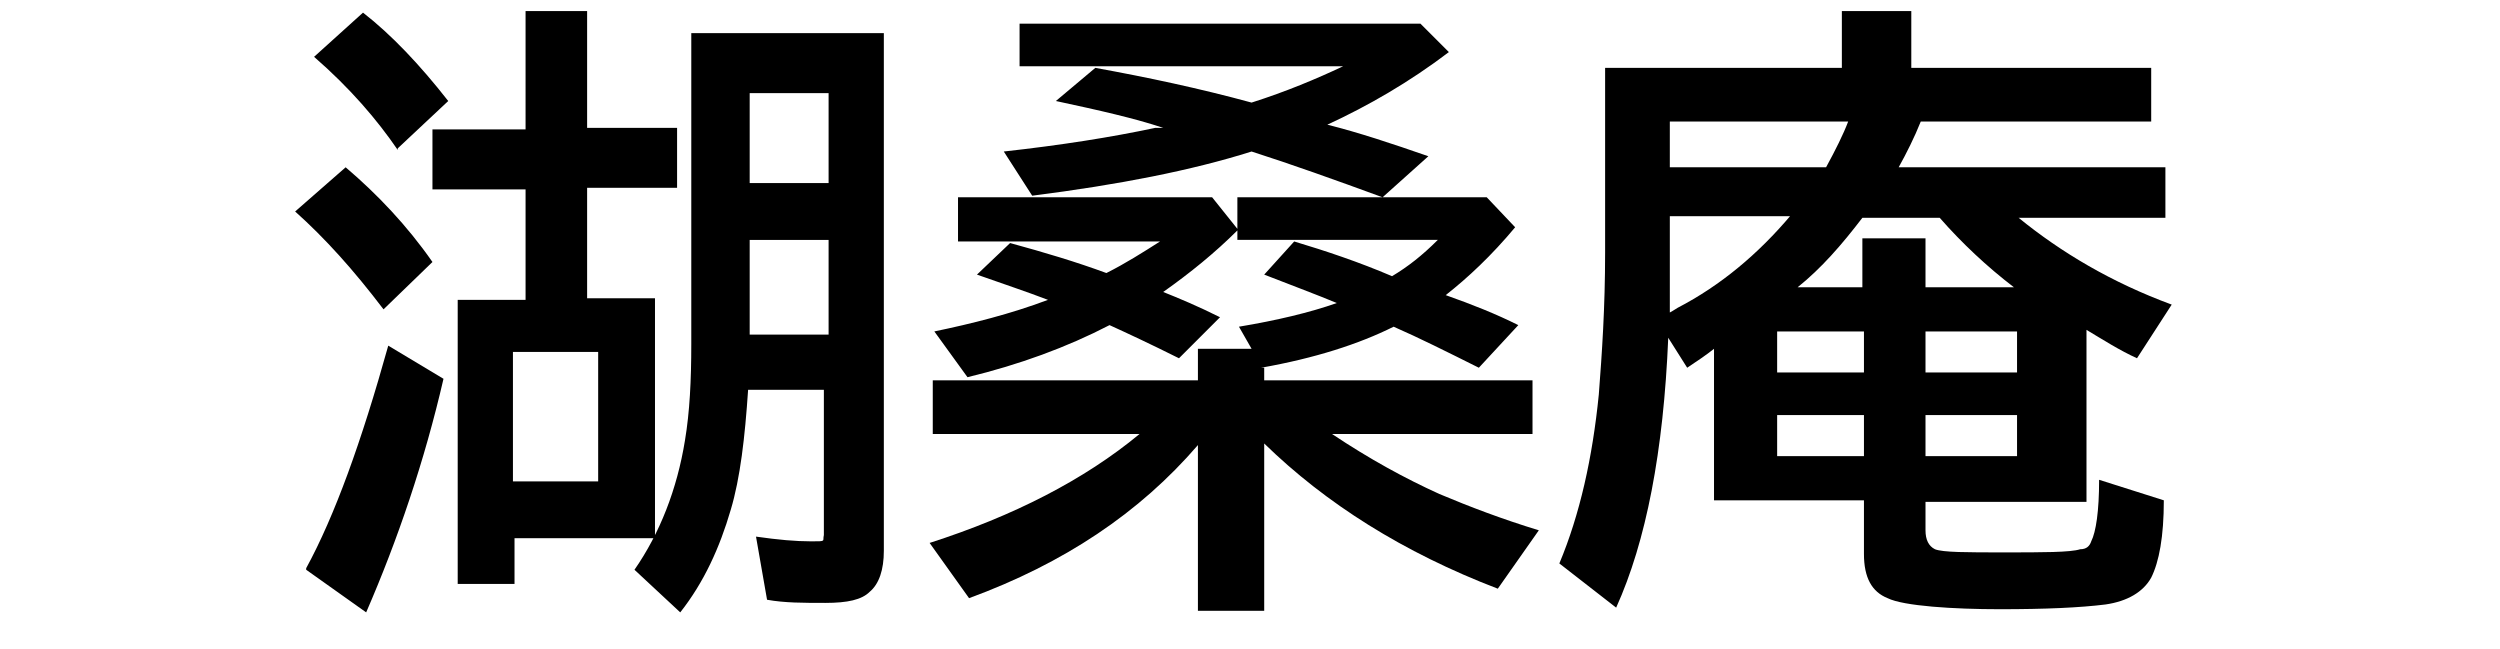 <?xml version="1.0" encoding="UTF-8"?>
<svg id="_レイヤー_1" data-name=" レイヤー 1" xmlns="http://www.w3.org/2000/svg" version="1.1" viewBox="0 0 158.4 41.1">
  <defs>
    <style>
      .cls-1 {
        fill: #000;
        stroke-width: 0px;
      }
    </style>
  </defs>
  <path class="cls-1" d="M24.3,19.6c-1.9-2.5-3.7-4.5-5.6-6.2l3.2-2.8c2,1.7,3.9,3.7,5.5,6,0,0-3.1,3-3.1,3ZM19.4,36c1.8-3.3,3.5-8,5.2-14.1l3.5,2.1c-1.2,5.2-2.9,10.2-4.9,14.8l-3.8-2.7h0ZM25.2,9.5c-1.3-1.9-3-3.9-5.3-5.9l3.1-2.8c1.8,1.4,3.6,3.3,5.4,5.6l-3.2,3h0ZM37.2,8.1h5.7v3.8h-5.7v7h4.3v15.2h-8.9v2.9h-3.6v-18h4.3v-7h-5.9v-3.8h5.9V.7h3.9s0,7.4,0,7.4ZM32.5,22.3v8.2h5.4v-8.2h-5.4ZM47.4,24.7c-.2,3-.5,5.6-1.1,7.6-.7,2.4-1.7,4.6-3.2,6.5l-2.9-2.7c1.6-2.3,2.7-5.1,3.2-8.2.3-1.8.4-3.8.4-6.1V2.1h12.2v32.8c0,1.2-.3,2.1-.9,2.6-.5.5-1.4.7-2.8.7s-2.6,0-3.7-.2l-.7-4c1.4.2,2.5.3,3.5.3s.7,0,.8-.4v-9.2h-5.1.3ZM47.5,11.6h5v-5.7h-5v5.7ZM47.5,21.2h5v-6h-5v6Z"/>
  <path class="cls-1" d="M80.1,23.4v.7h17v3.4h-12.7c2.4,1.6,4.6,2.8,6.8,3.8,1.9.8,4,1.6,6.3,2.3l-2.6,3.7c-6-2.3-10.9-5.4-14.8-9.2v10.6h-4.2v-10.5c-3.7,4.3-8.5,7.5-14.5,9.7l-2.5-3.5c5.3-1.7,9.8-4,13.3-6.9h-13.1v-3.4h16.8v-2h3.4l-.8-1.4c2.4-.4,4.5-.9,6.2-1.5-1.2-.5-2.8-1.1-4.6-1.8l1.9-2.1c2,.6,4.1,1.3,6.2,2.2,1-.6,1.9-1.3,2.9-2.3h-12.7v-.6c-1.4,1.4-3,2.7-4.7,3.9,1,.4,2.2.9,3.6,1.6l-2.6,2.6c-1.8-.9-3.3-1.6-4.4-2.1-2.7,1.4-5.7,2.5-9,3.3l-2.1-2.9c2.4-.5,4.8-1.1,7.2-2-1.3-.5-2.8-1-4.5-1.6l2.1-2c2.2.6,4.2,1.2,6.1,1.9,1.2-.6,2.3-1.3,3.4-2h-12.8v-2.8h16.1l1.6,2v-2h15.8l1.8,1.9c-1.5,1.8-3,3.2-4.4,4.3,1.7.6,3.2,1.2,4.6,1.9l-2.5,2.7c-2-1-3.8-1.9-5.4-2.6-2.2,1.1-5,2-8.4,2.6h.2ZM84.1,7.9c2,.5,4.1,1.2,6.4,2l-2.9,2.6c-3-1.1-5.8-2.1-8.3-2.9-3.8,1.2-8.4,2.1-13.9,2.8l-1.8-2.8c3.6-.4,6.8-.9,9.6-1.5h.5c-1.8-.6-4-1.1-6.8-1.7l2.5-2.1c3.3.6,6.6,1.3,9.9,2.2,2.2-.7,4.1-1.5,5.8-2.3h-20.5V1.5h25.4l1.8,1.8c-2.5,1.9-5.1,3.4-7.7,4.6h0Z"/>
  <path class="cls-1" d="M122,31.7v1.9c0,.6.2,1,.6,1.2.5.2,2,.2,4.4.2s4.2,0,4.8-.2c.4,0,.6-.2.7-.5.3-.6.5-1.9.5-3.9l4.1,1.3c0,2.3-.3,3.9-.8,4.9-.5.9-1.5,1.5-2.9,1.7-1.6.2-3.8.3-6.7.3s-6.1-.2-7.1-.7c-1-.4-1.5-1.3-1.5-2.8v-3.4h-9.5v-9.6c-.5.4-1.1.8-1.7,1.2l-1.2-1.9c-.3,7.2-1.4,12.9-3.3,17.1l-3.6-2.8c1.3-3.1,2.1-6.7,2.5-10.7.2-2.6.4-5.5.4-9V4.3h15V.7h4.4v3.6h15.2v3.4h-14.6c-.4,1-.9,2-1.4,2.9h16.9v3.2h-9.3c2.7,2.2,5.9,4.1,9.7,5.5l-2.2,3.4c-1.1-.5-2.2-1.2-3.2-1.8v10.9h-10.2ZM113.5,13.7h-7.7v6.1s.2-.1.5-.3c2.7-1.4,5.1-3.4,7.2-5.9h0ZM117.1,7.7h-11.3v2.9h9.9c.6-1.1,1.1-2.1,1.4-2.9ZM118.1,23.6v-2.6h-5.5v2.6h5.5ZM118.1,28.9v-2.6h-5.5v2.6h5.5ZM122,18.2h5.6c-1.7-1.3-3.3-2.8-4.7-4.4h-4.9c-1.3,1.7-2.6,3.2-4.1,4.4h4.1v-3.1h4v3.1ZM122,23.6h5.8v-2.6h-5.8v2.6ZM122,28.9h5.8v-2.6h-5.8v2.6Z"/>
</svg>